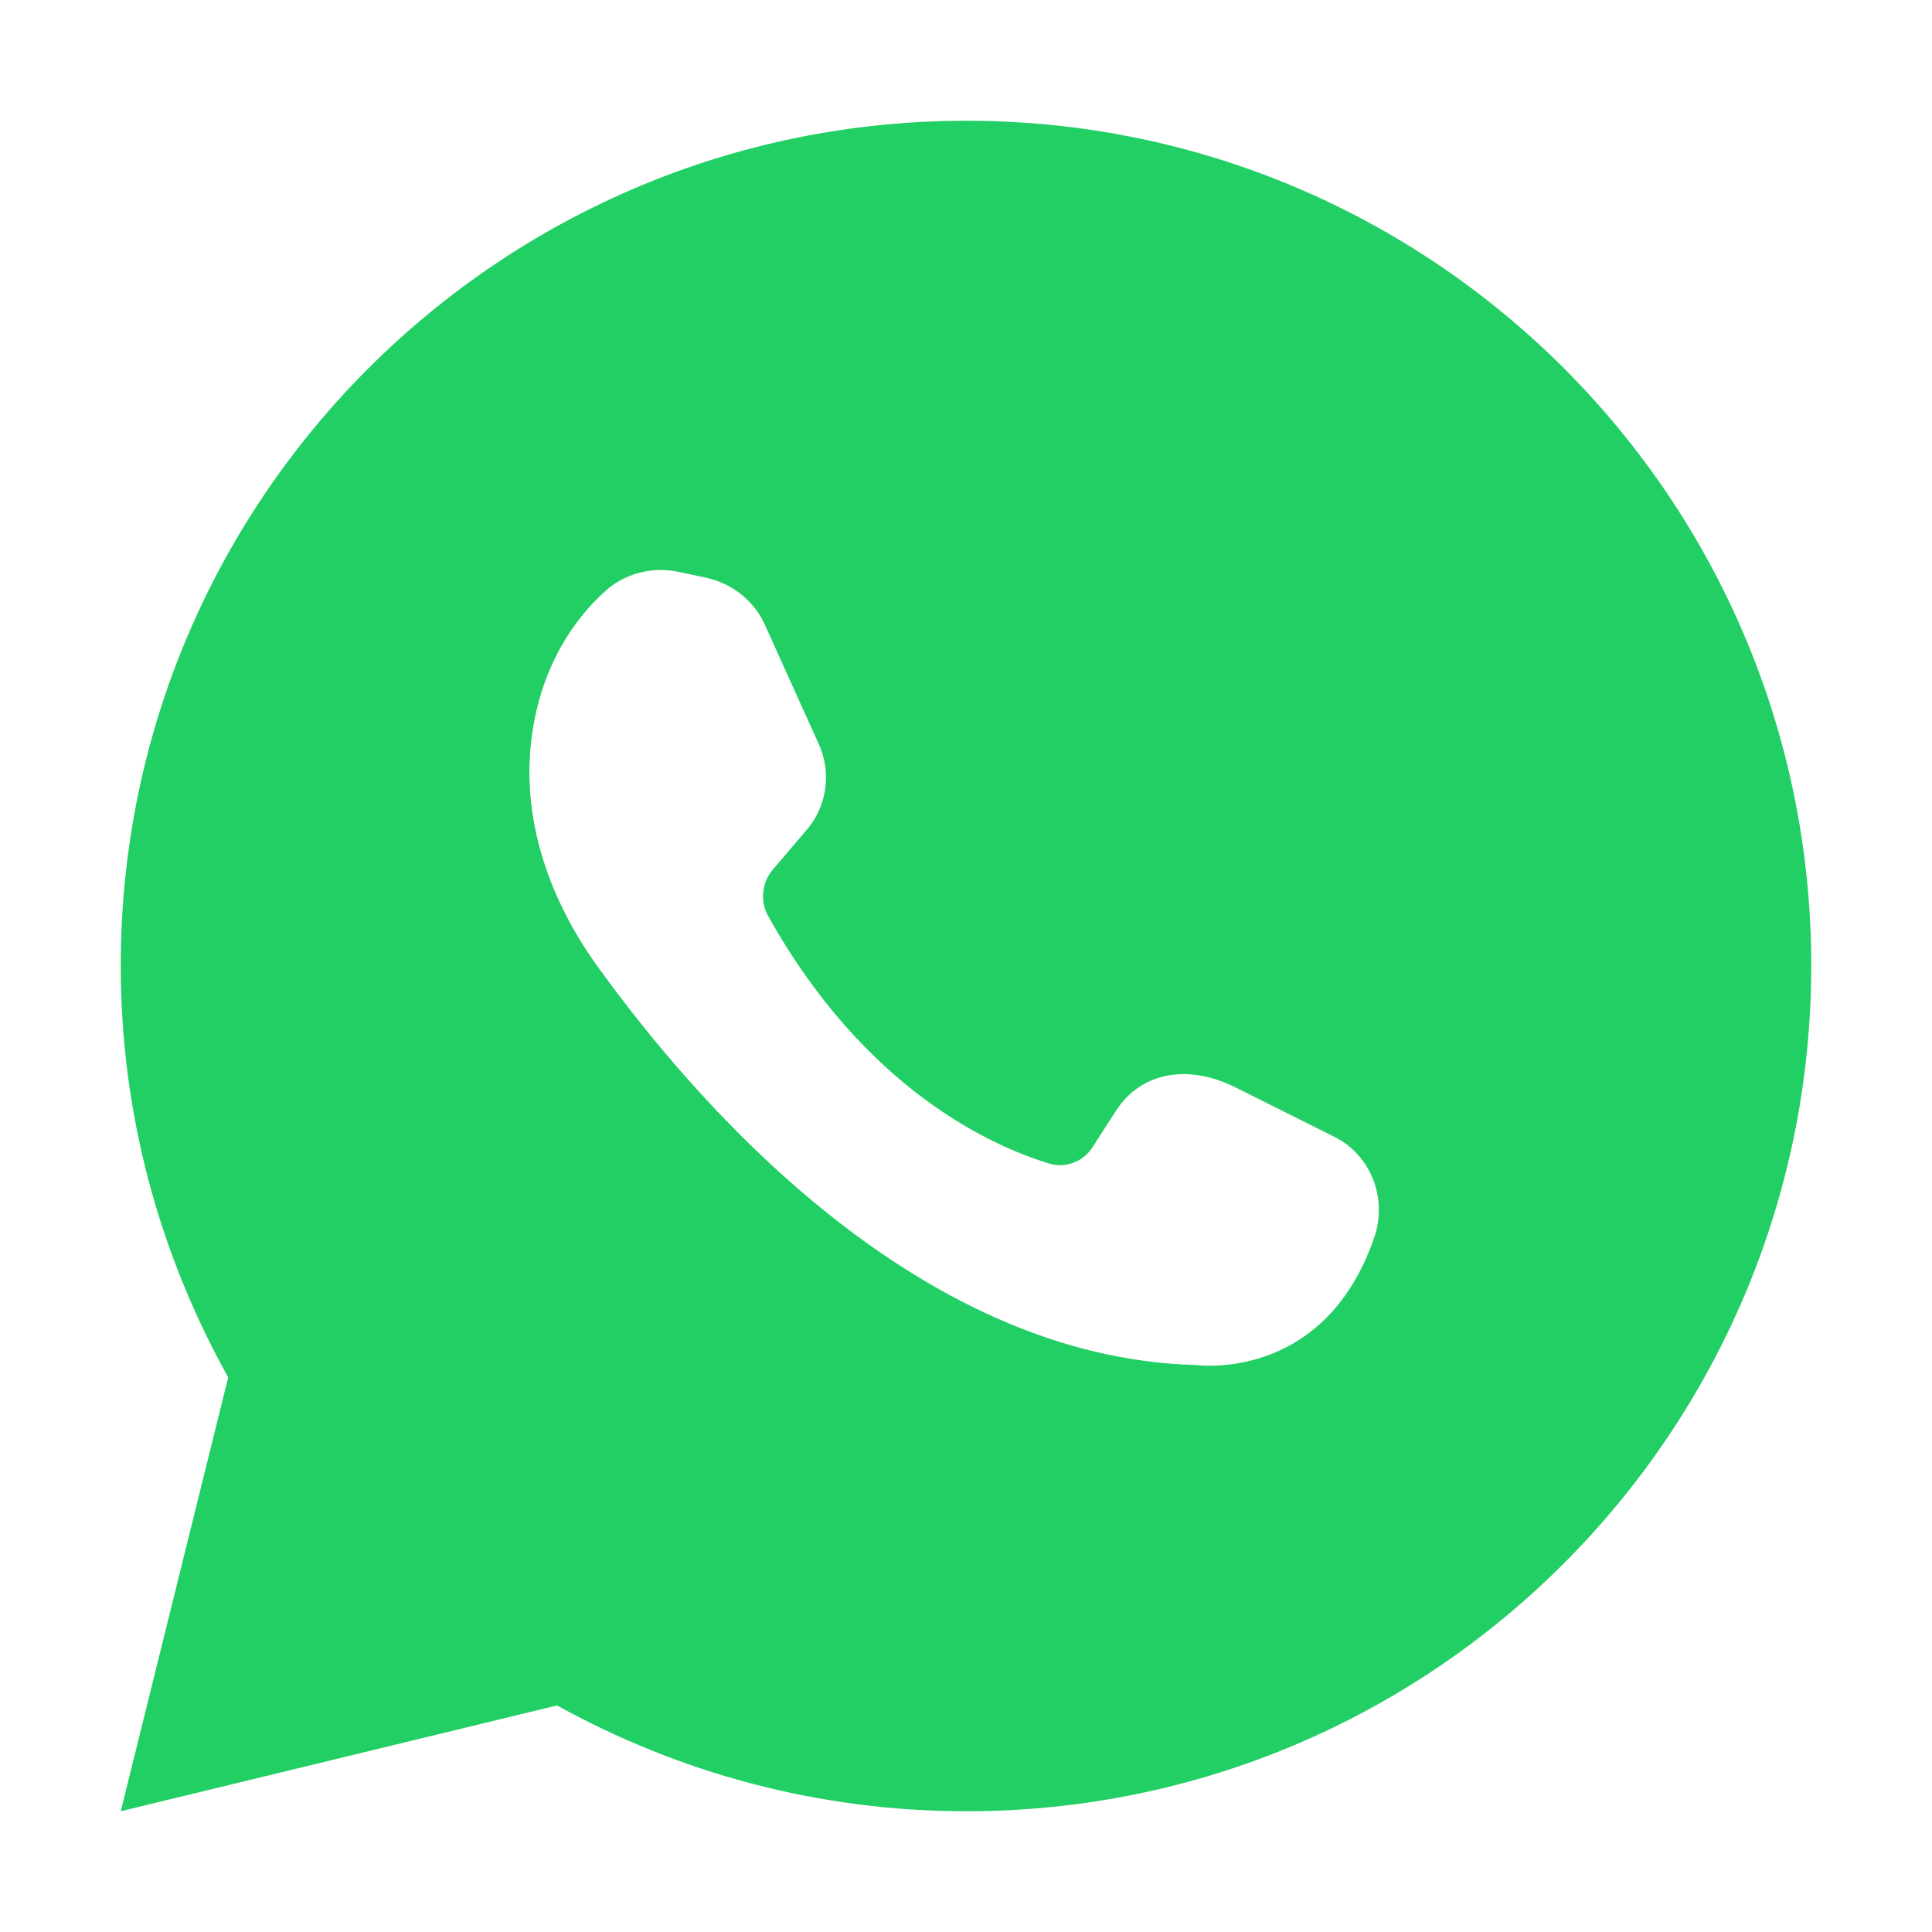 <?xml version="1.0" encoding="UTF-8"?> <svg xmlns="http://www.w3.org/2000/svg" width="26" height="26" viewBox="0 0 26 26" fill="none"><path d="M7.497 22.951C9.131 23.856 11.008 24.375 13.005 24.375C19.286 24.375 24.375 19.275 24.375 12.994C24.375 6.714 19.286 1.625 13.005 1.625C6.725 1.625 1.625 6.714 1.625 12.994C1.625 15.014 2.155 16.891 3.071 18.536L1.625 24.375L7.497 22.951ZM8.127 7.972C8.392 7.718 8.778 7.619 9.131 7.696L9.495 7.773C9.86 7.851 10.158 8.093 10.301 8.425L11.019 10.014C11.195 10.4 11.129 10.864 10.842 11.184L10.4 11.703C10.257 11.868 10.224 12.122 10.334 12.321C11.637 14.661 13.348 15.423 14.109 15.655C14.33 15.732 14.584 15.633 14.706 15.434L15.026 14.937C15.335 14.463 15.942 14.297 16.615 14.628L17.94 15.29C18.448 15.533 18.679 16.129 18.492 16.659C17.818 18.613 16.096 18.37 16.096 18.37C12.277 18.271 9.286 14.749 7.994 12.939C7.398 12.089 7.034 11.063 7.144 10.014C7.255 8.976 7.74 8.325 8.127 7.972Z" fill="#22CF64"></path></svg> 
